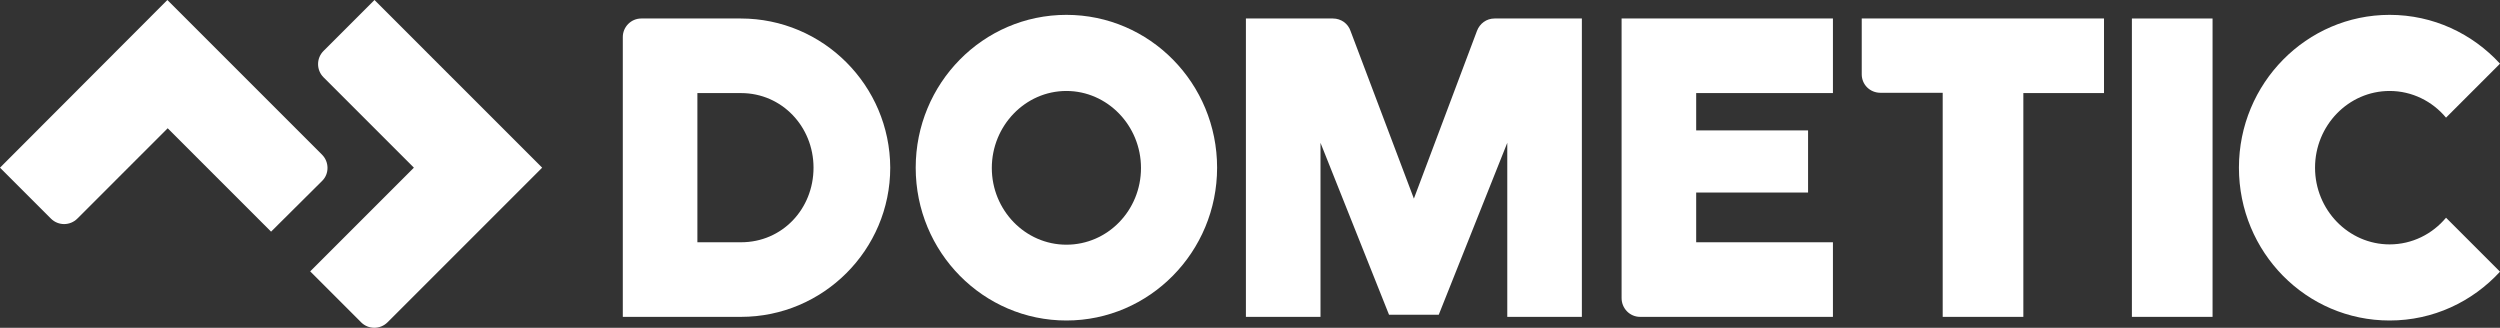 <?xml version="1.0" encoding="utf-8"?>
<!-- Generator: Adobe Illustrator 23.0.2, SVG Export Plug-In . SVG Version: 6.00 Build 0)  -->
<svg version="1.1" id="Ebene_1" xmlns="http://www.w3.org/2000/svg" xmlns:xlink="http://www.w3.org/1999/xlink" x="0px" y="0px"
	 viewBox="0 0 824.5 108.1" style="enable-background:new 0 0 824.5 108.1;" xml:space="preserve">
<rect x="0" y="0" width="824.5" height="108.1" fill="#333333" stroke="none"/>
<style type="text/css">
	.st0{fill:#FFFFFF;}
</style>
<g>
	<path class="st0" d="M244.3,6.1h-32.8c-3.4,0-6.1,2.8-6.1,6.1v92.3h39c27.1,0,49.2-22.1,49.2-49.2C293.5,28.2,271.5,6.1,244.3,6.1z
		 M230,79.9V30.7h14.4c13.5,0,23.9,11.1,23.9,24.6c0,13.6-10.3,24.6-23.9,24.6H230L230,79.9z"/>
	<path class="st0" d="M492.9,6.1c-2.7,0-4.9,1.7-5.8,4.1l-20.8,55.3l-20.9-55.3c-0.8-2.4-3.1-4.1-5.8-4.1h-28.7v98.4h24.6V47.1
		l22.6,56.7h16.4l22.6-56.7v57.4h24.6V6.1H492.9z"/>
	<rect x="703.1" y="6.1" class="st0" width="26.6" height="98.4"/>
	<path class="st0" d="M534.8,6.1v92.2c0,3.4,2.7,6.2,6.1,6.2h63.6V79.9h-45.1V63.5h36.9V43h-36.9V30.7h45.1V6.1H534.8z"/>
	<path class="st0" d="M614,6.1v18.4c0,3.4,2.7,6.1,6.2,6.1h20.5v73.9h26.6V30.7h26.6V6.1H614z"/>
	<path class="st0" d="M351.7,4.9c-27.5,0-49.7,22.6-49.7,50.4c0,27.9,22.3,50.4,49.7,50.4c27.4,0,49.7-22.6,49.7-50.4
		C401.4,27.5,379.2,4.9,351.7,4.9z M351.7,80.7c-13.6,0-24.6-11.4-24.6-25.3s11-25.4,24.6-25.4c13.5,0,24.6,11.4,24.6,25.4
		S365.3,80.7,351.7,80.7z"/>
	<path class="st0" d="M788.1,30c7.4,0,14.1,3.4,18.6,8.8L824.5,21c-9.1-9.9-22-16.1-36.4-16.1c-27.4,0-49.7,22.6-49.7,50.4
		c0,27.9,22.2,50.4,49.7,50.4c14.4,0,27.3-6.2,36.4-16.1l-17.8-17.8c-4.5,5.4-11.2,8.8-18.6,8.8c-13.6,0-24.6-11.4-24.6-25.3
		S774.5,30,788.1,30z"/>
	<g>
		<path class="st0" d="M106.2,51l-51-51L0,55.3l16.8,16.8c2.4,2.4,6.3,2.4,8.7,0l29.8-29.8l34.1,34.1l16.9-16.8
			C108.6,57.3,108.6,53.4,106.2,51z"/>
		<path class="st0" d="M123.5,0l-16.8,16.8c-2.4,2.4-2.4,6.3,0,8.7l29.8,29.8l-34.2,34.2l16.8,16.8c2.4,2.4,6.3,2.4,8.7,0l51-51
			L123.5,0z"/>
	</g>
</g>
</svg>
